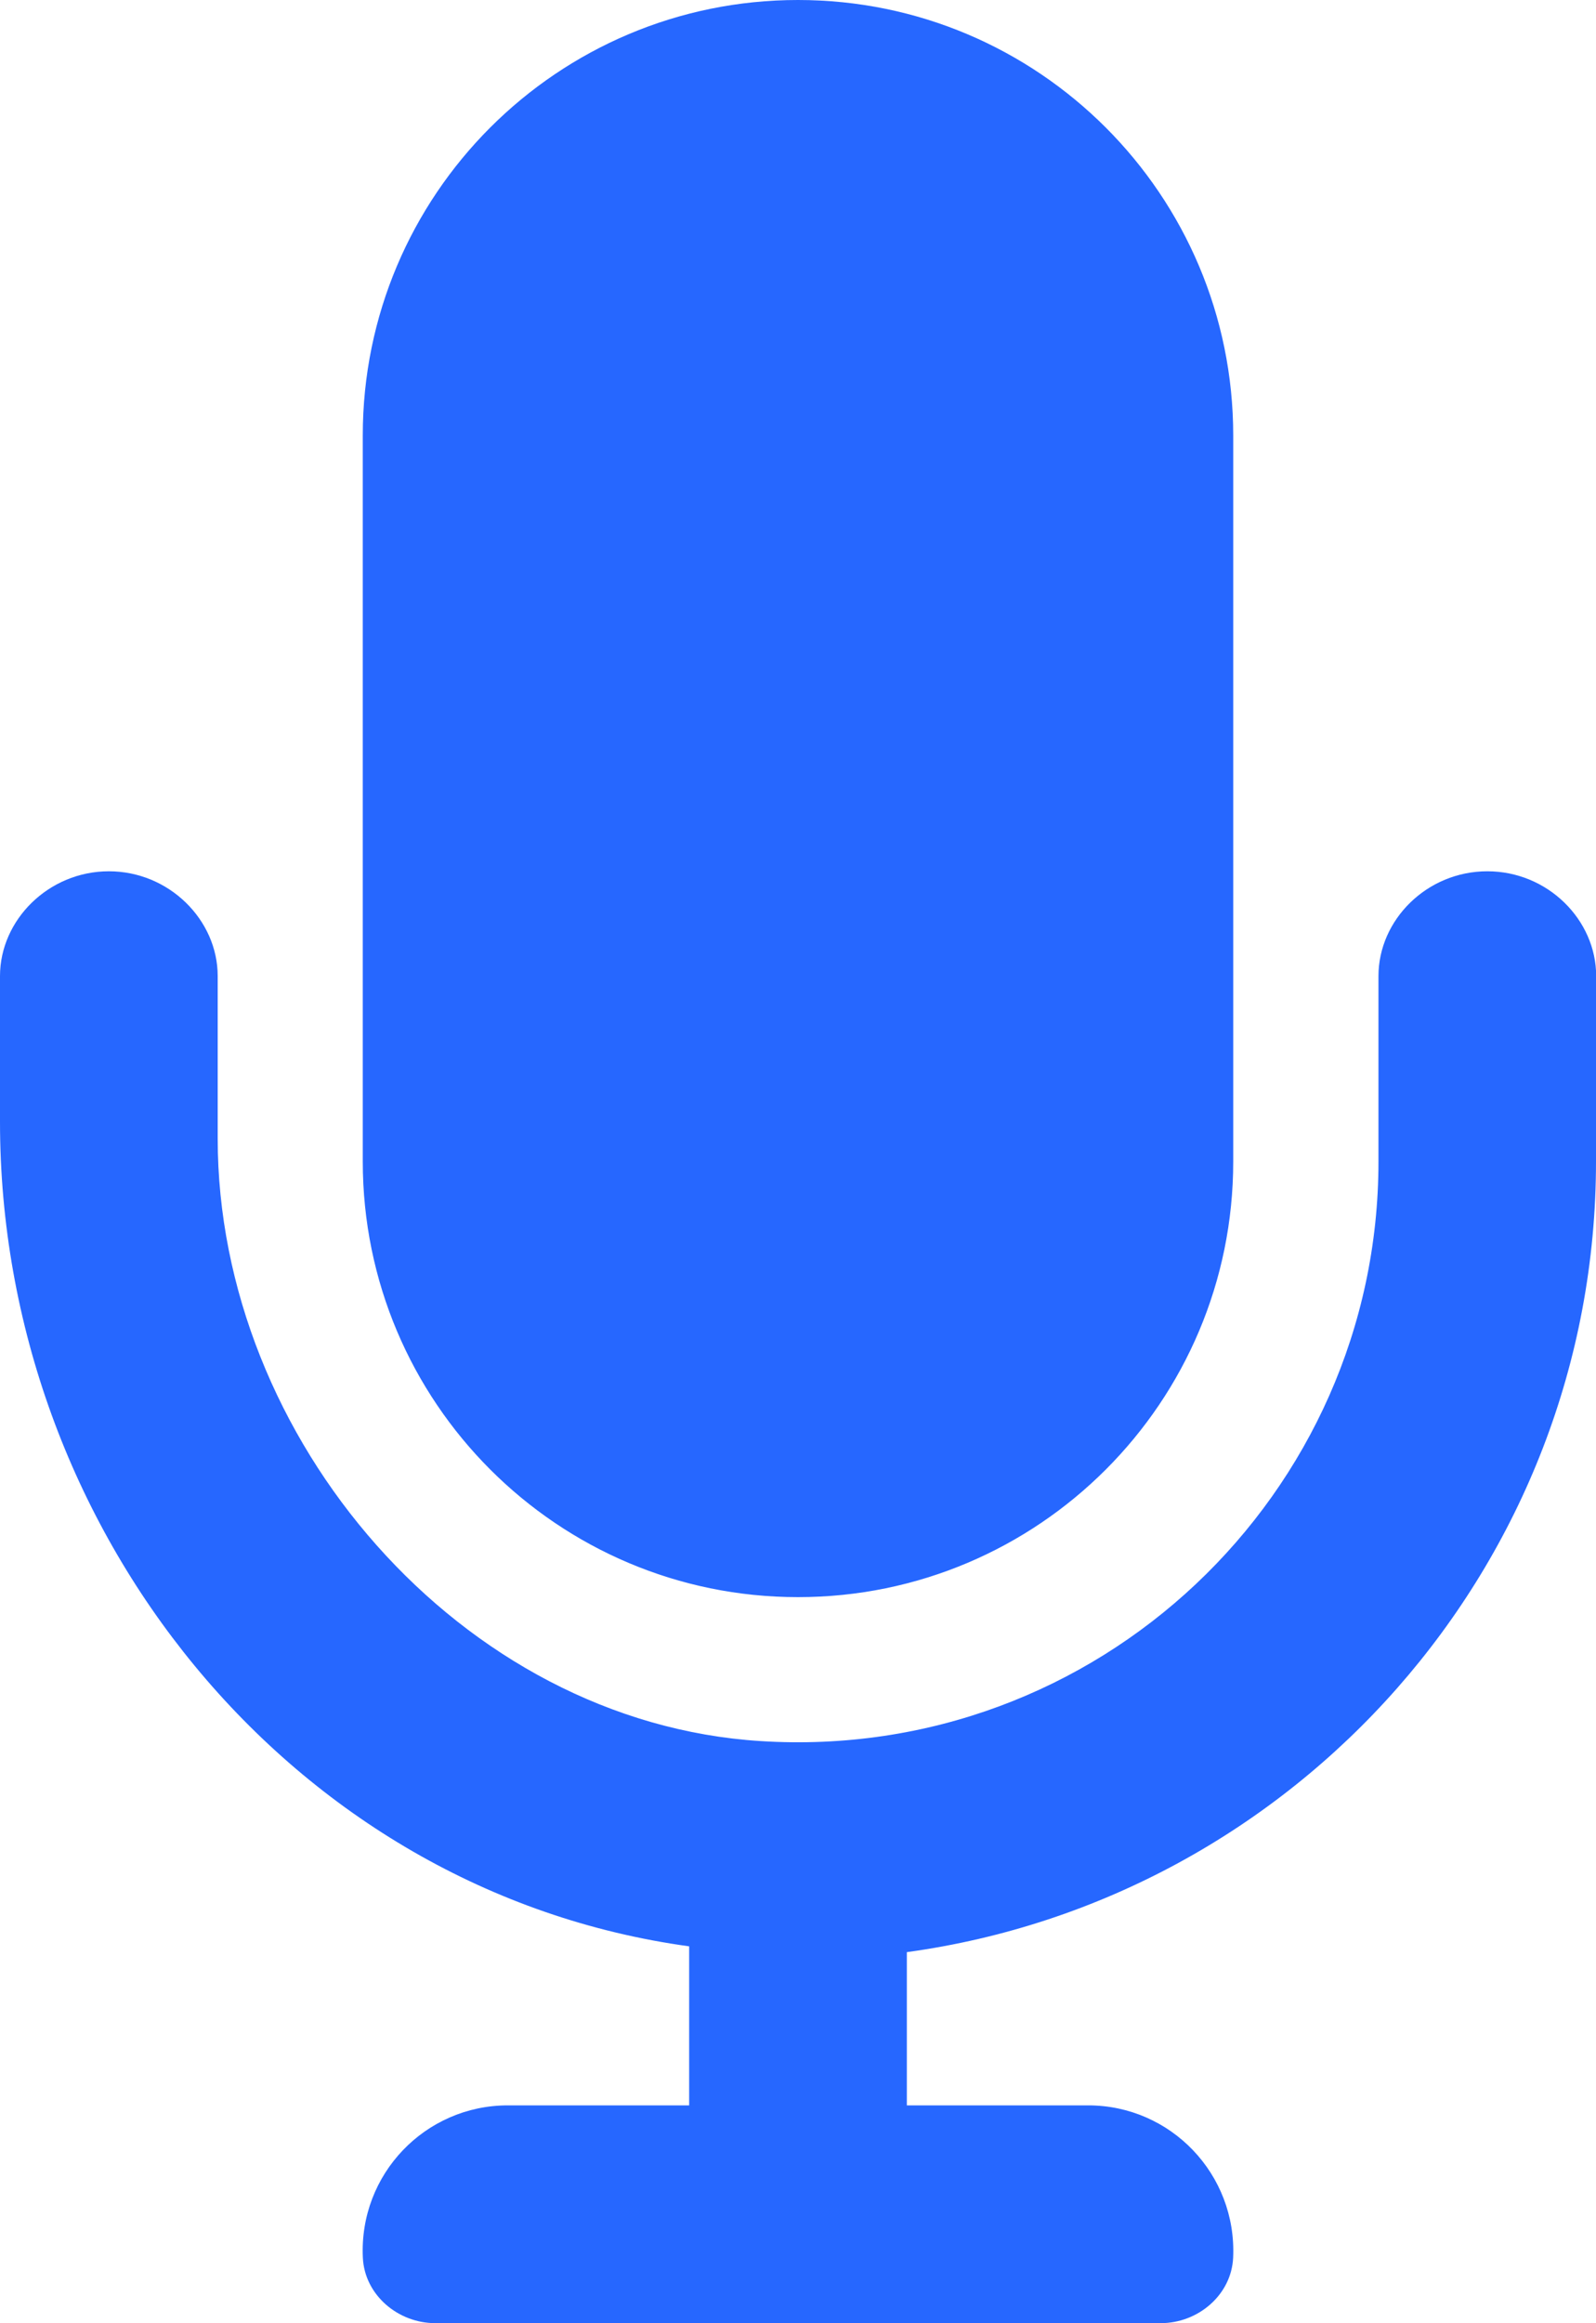 <?xml version="1.0" encoding="UTF-8"?>
<svg id="Layer_1" data-name="Layer 1" xmlns="http://www.w3.org/2000/svg" width="192.52" height="280.02" viewBox="0 0 192.52 280.02">
  <defs>
    <style>
      .cls-1 {
        fill: #2667ff;
      }
    </style>
  </defs>
  <path class="cls-1" d="m192.52,117.64v22.37c0,48.62-36.26,88.88-83.13,95.29v18.47h21.88c9.95,0,17.94,8.31,17.48,18.36-.21,4.49-4.23,7.89-8.73,7.89H52.5c-4.48,0-8.52-3.39-8.73-7.89-.48-10.06,7.53-18.36,17.48-18.36h21.88v-19.17C34.99,227.99,0,184.26,0,135.23v-17.58c0-6.78,5.88-12.63,13.13-12.63s13.13,5.85,13.13,12.63v19.58c0,36.21,29.33,70.35,65.47,72.63,40.65,2.57,74.55-29.74,74.55-69.84v-22.37c0-6.78,5.85-12.63,13.13-12.63s13.13,5.85,13.13,12.63Zm-148.76,22.37V52.5C43.75,23.5,67.26,0,96.26,0s52.5,23.5,52.5,52.5v87.51c0,29-23.5,52.5-52.5,52.5s-52.5-23.52-52.5-52.5Z"/>
</svg>